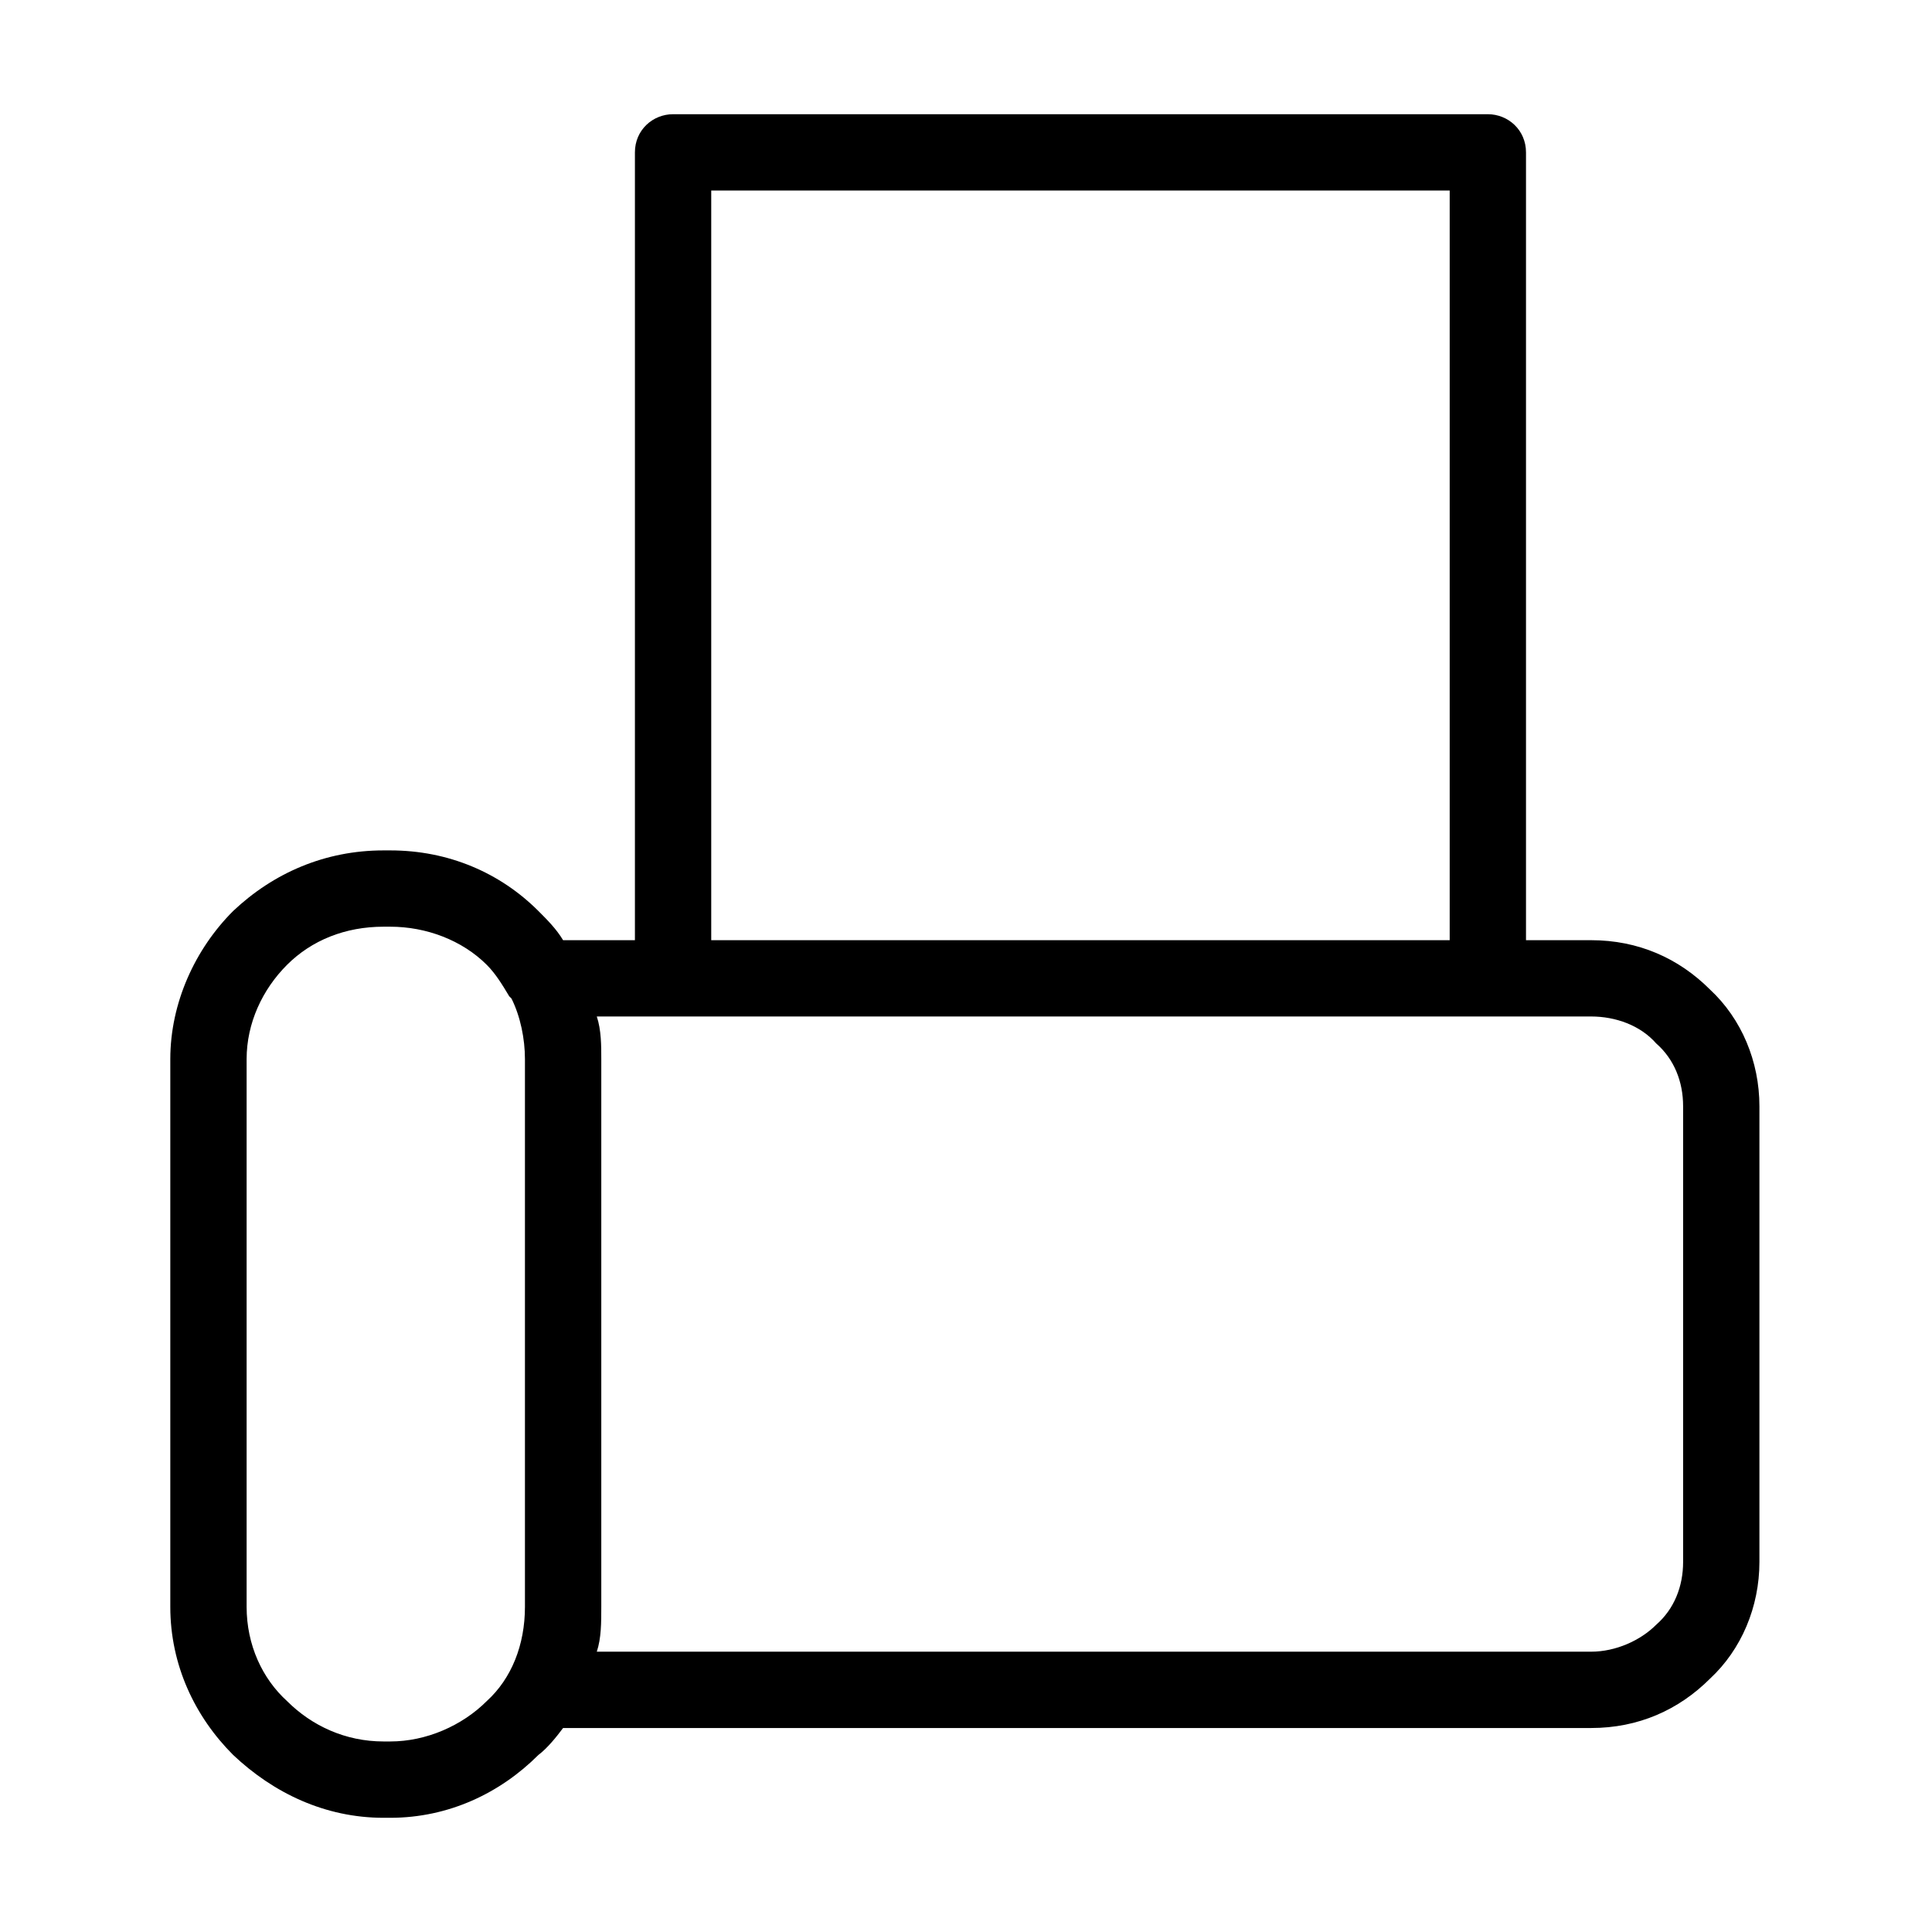 <?xml version="1.0" encoding="UTF-8"?>
<!-- Uploaded to: ICON Repo, www.svgrepo.com, Generator: ICON Repo Mixer Tools -->
<svg fill="#000000" width="800px" height="800px" version="1.1" viewBox="144 144 512 512" xmlns="http://www.w3.org/2000/svg">
 <path d="m312.26 393.16v-208.78c0-5.949 4.758-10.113 10.113-10.113h215.92c5.352 0 10.113 4.164 10.113 10.113v208.78h17.25c12.492 0 23.199 4.758 31.523 13.086 8.328 7.734 13.086 19.035 13.086 30.93v120.75c0 11.895-4.758 23.199-13.086 30.93-8.328 8.328-19.035 13.086-31.523 13.086h-272.43c-1.785 2.379-4.164 5.352-6.543 7.137-10.113 10.113-23.793 16.656-39.258 16.656h-1.785c-15.465 0-29.145-6.543-39.852-16.656-10.113-10.113-16.656-23.793-16.656-39.258v-145.14c0-14.871 6.543-29.145 16.656-39.258 10.707-10.113 24.387-16.059 39.852-16.059h1.785c15.465 0 29.145 5.949 39.258 16.059 2.379 2.379 4.758 4.758 6.543 7.734h19.035zm20.223-198.67v198.67h195.7v-198.67zm-52.938 214.13-0.594-0.594c-1.785-2.973-3.57-5.949-5.949-8.328-6.543-6.543-16.059-10.113-25.578-10.113h-1.785c-10.113 0-19.035 3.57-25.578 10.113s-10.707 15.465-10.707 24.98v145.14c0 10.113 4.164 19.035 10.707 24.98 6.543 6.543 15.465 10.707 25.578 10.707h1.785c9.516 0 19.035-4.164 25.578-10.707 6.543-5.949 10.113-14.871 10.113-24.98v-145.14c0-5.352-1.191-11.301-3.57-16.059zm286.11 4.758h-263.5c1.191 3.57 1.191 7.734 1.191 11.301v145.14c0 4.164 0 8.328-1.191 11.895h263.5c6.543 0 13.086-2.973 17.25-7.137 4.758-4.164 7.137-10.113 7.137-16.656v-120.75c0-6.543-2.379-12.492-7.137-16.656-4.164-4.758-10.707-7.137-17.25-7.137z"/>
</svg>